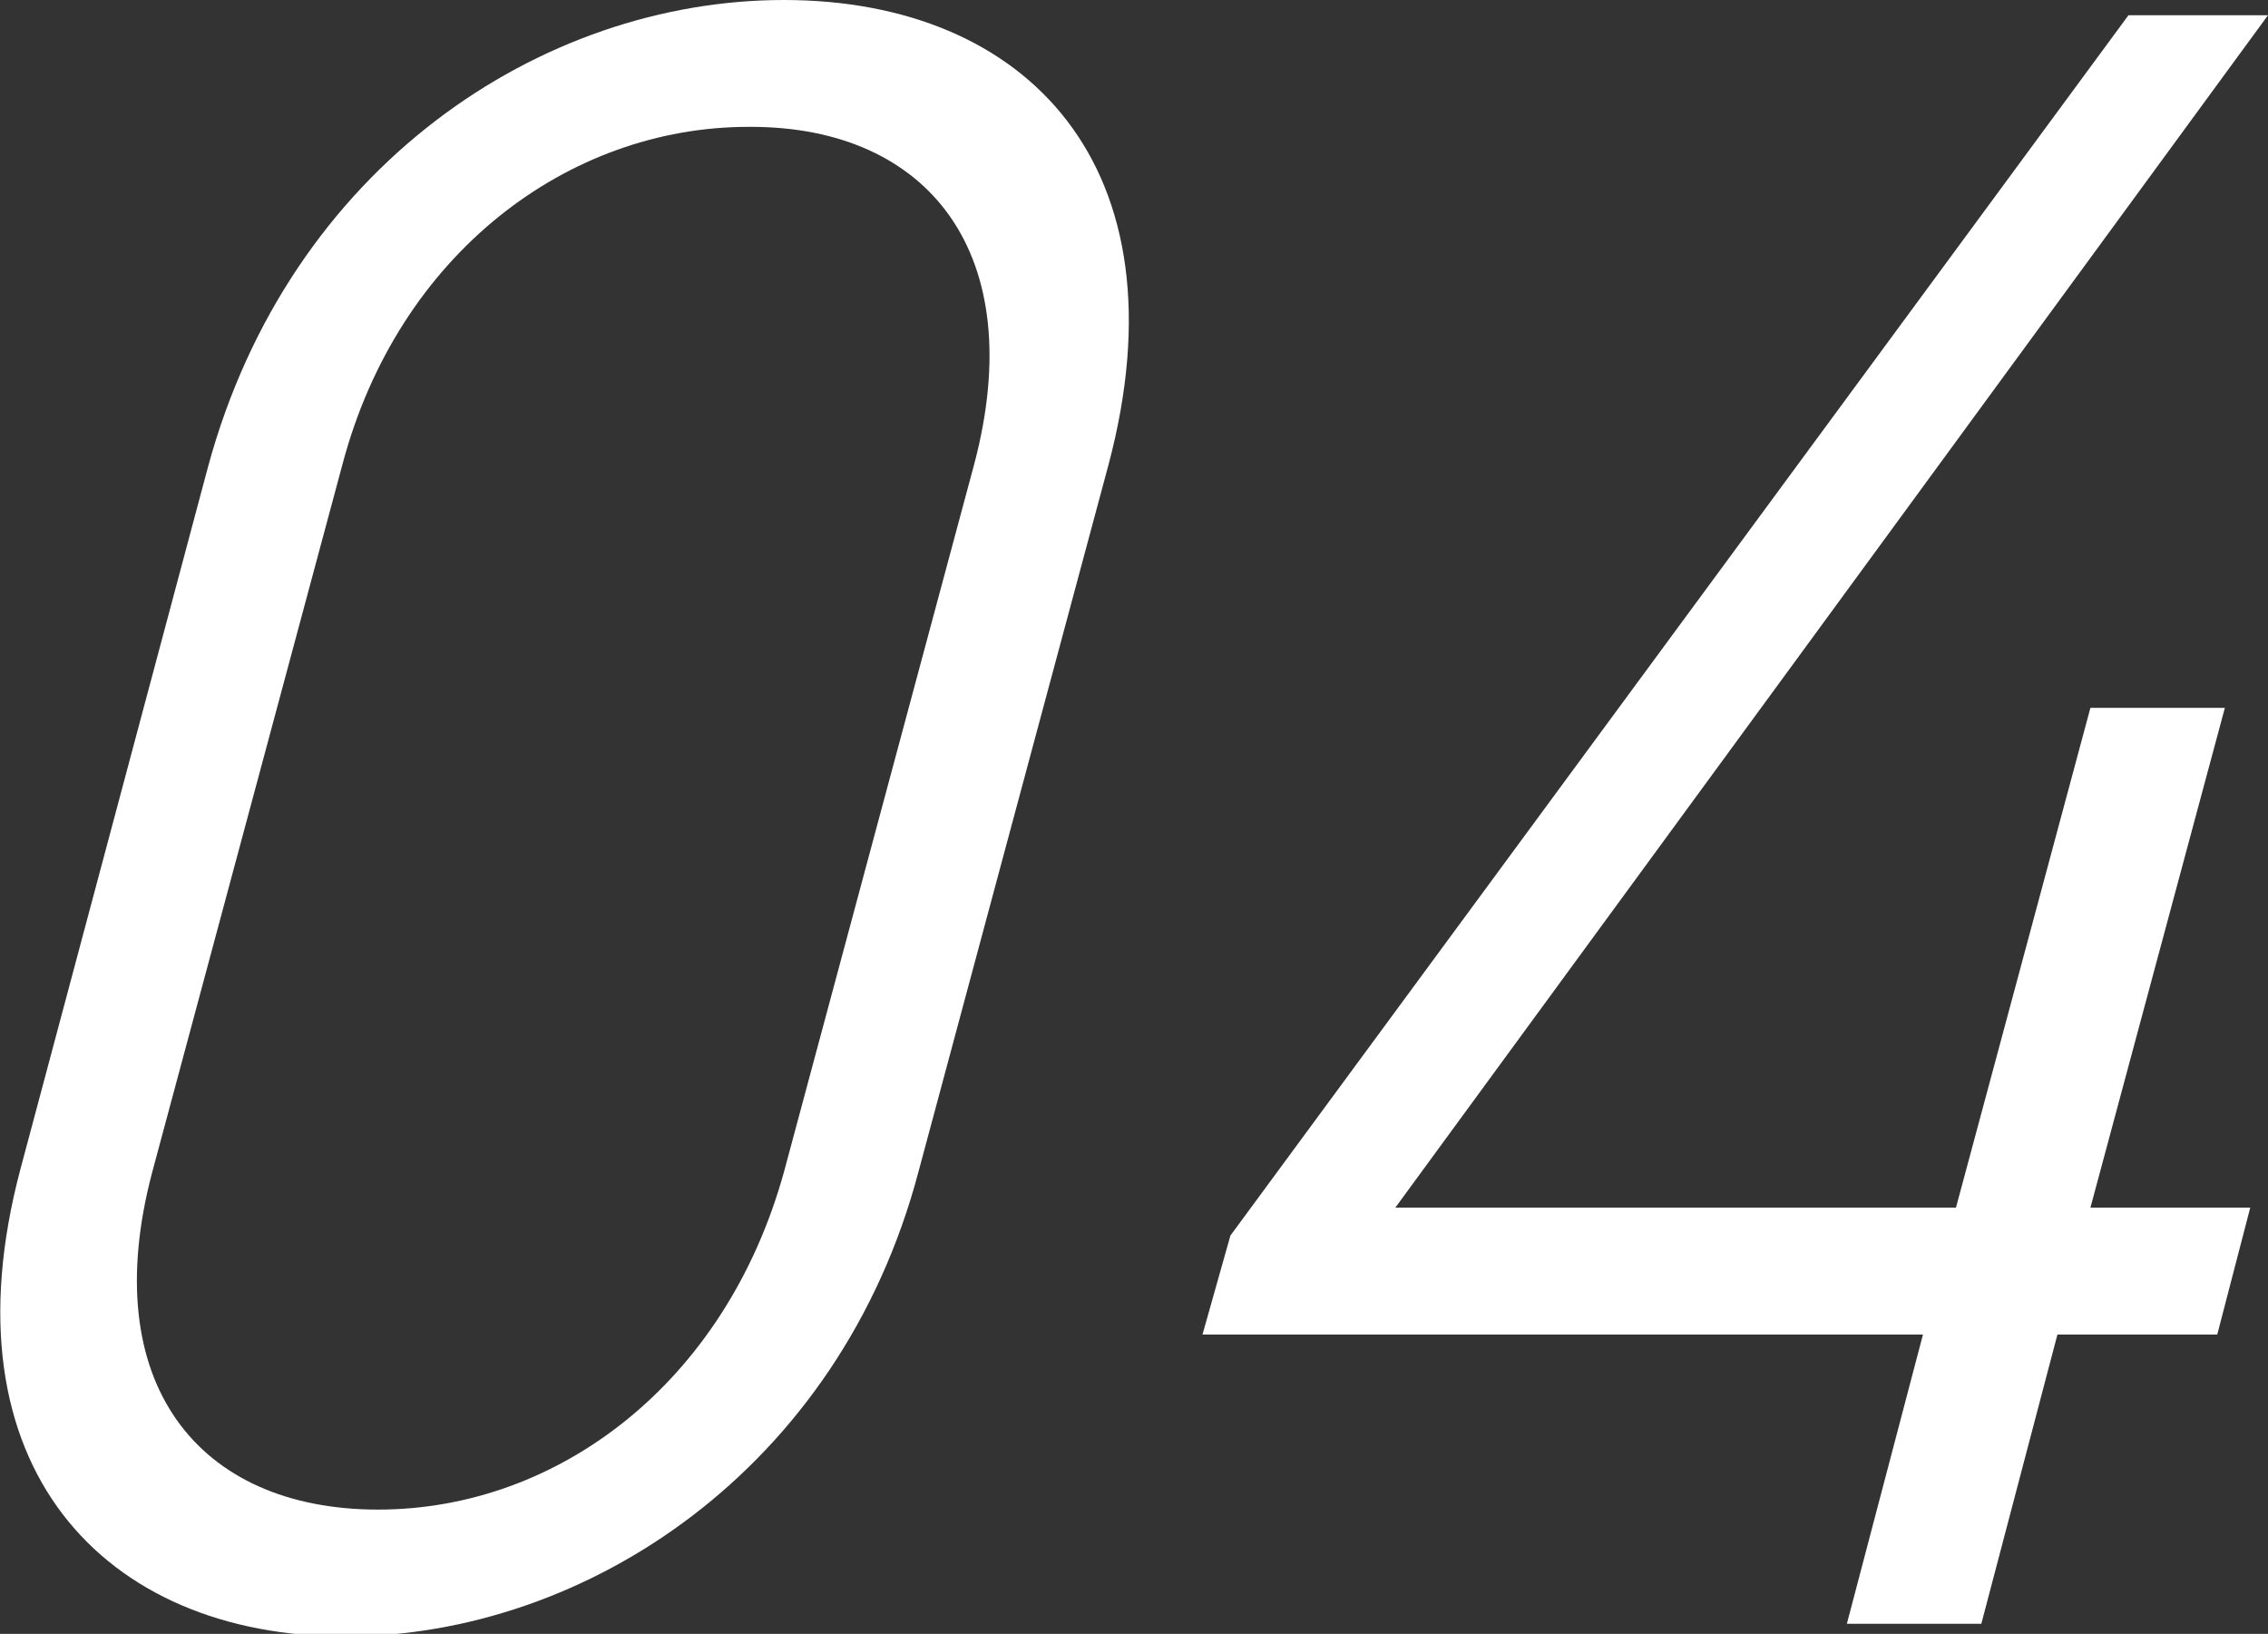 <?xml version="1.0" encoding="UTF-8"?>
<svg id="_レイヤー_2" data-name="レイヤー_2" xmlns="http://www.w3.org/2000/svg" viewBox="0 0 89.4 64.4">
  <rect x="0" y="0" width="89.4" height="64.4" fill="#333333" stroke="none"/>
  <defs>
    <style>
      .cls-1 {
        fill: #fff;
      }
    </style>
  </defs>
  <g id="text">
    <g>
      <path class="cls-1" d="M36.2,46.2c-3.1,11.7-13.1,18.3-22.6,18.3S-2.3,57.8.8,46.1l7.4-27.7C11.4,6.6,21.3,0,30.9,0s15.9,6.6,12.8,18.3l-7.5,27.9ZM29.5,5c-7.1,0-13.8,5-16,13.3l-7.5,27.9c-2.2,8.3,1.8,13.3,8.9,13.3s13.7-5,16-13.3l7.5-27.9c2.2-8.3-1.8-13.3-8.8-13.3Z"/>
      <path class="cls-1" d="M89.4.6l-34.4,47h22.1l5.3-19.7h5.3l-5.3,19.7h6.3l-1.3,5h-6.3l-3,11.4h-5.3l3-11.4h-28.4l1.1-3.9L83.9.6h5.4Z"/>
    </g>
  </g>
</svg>